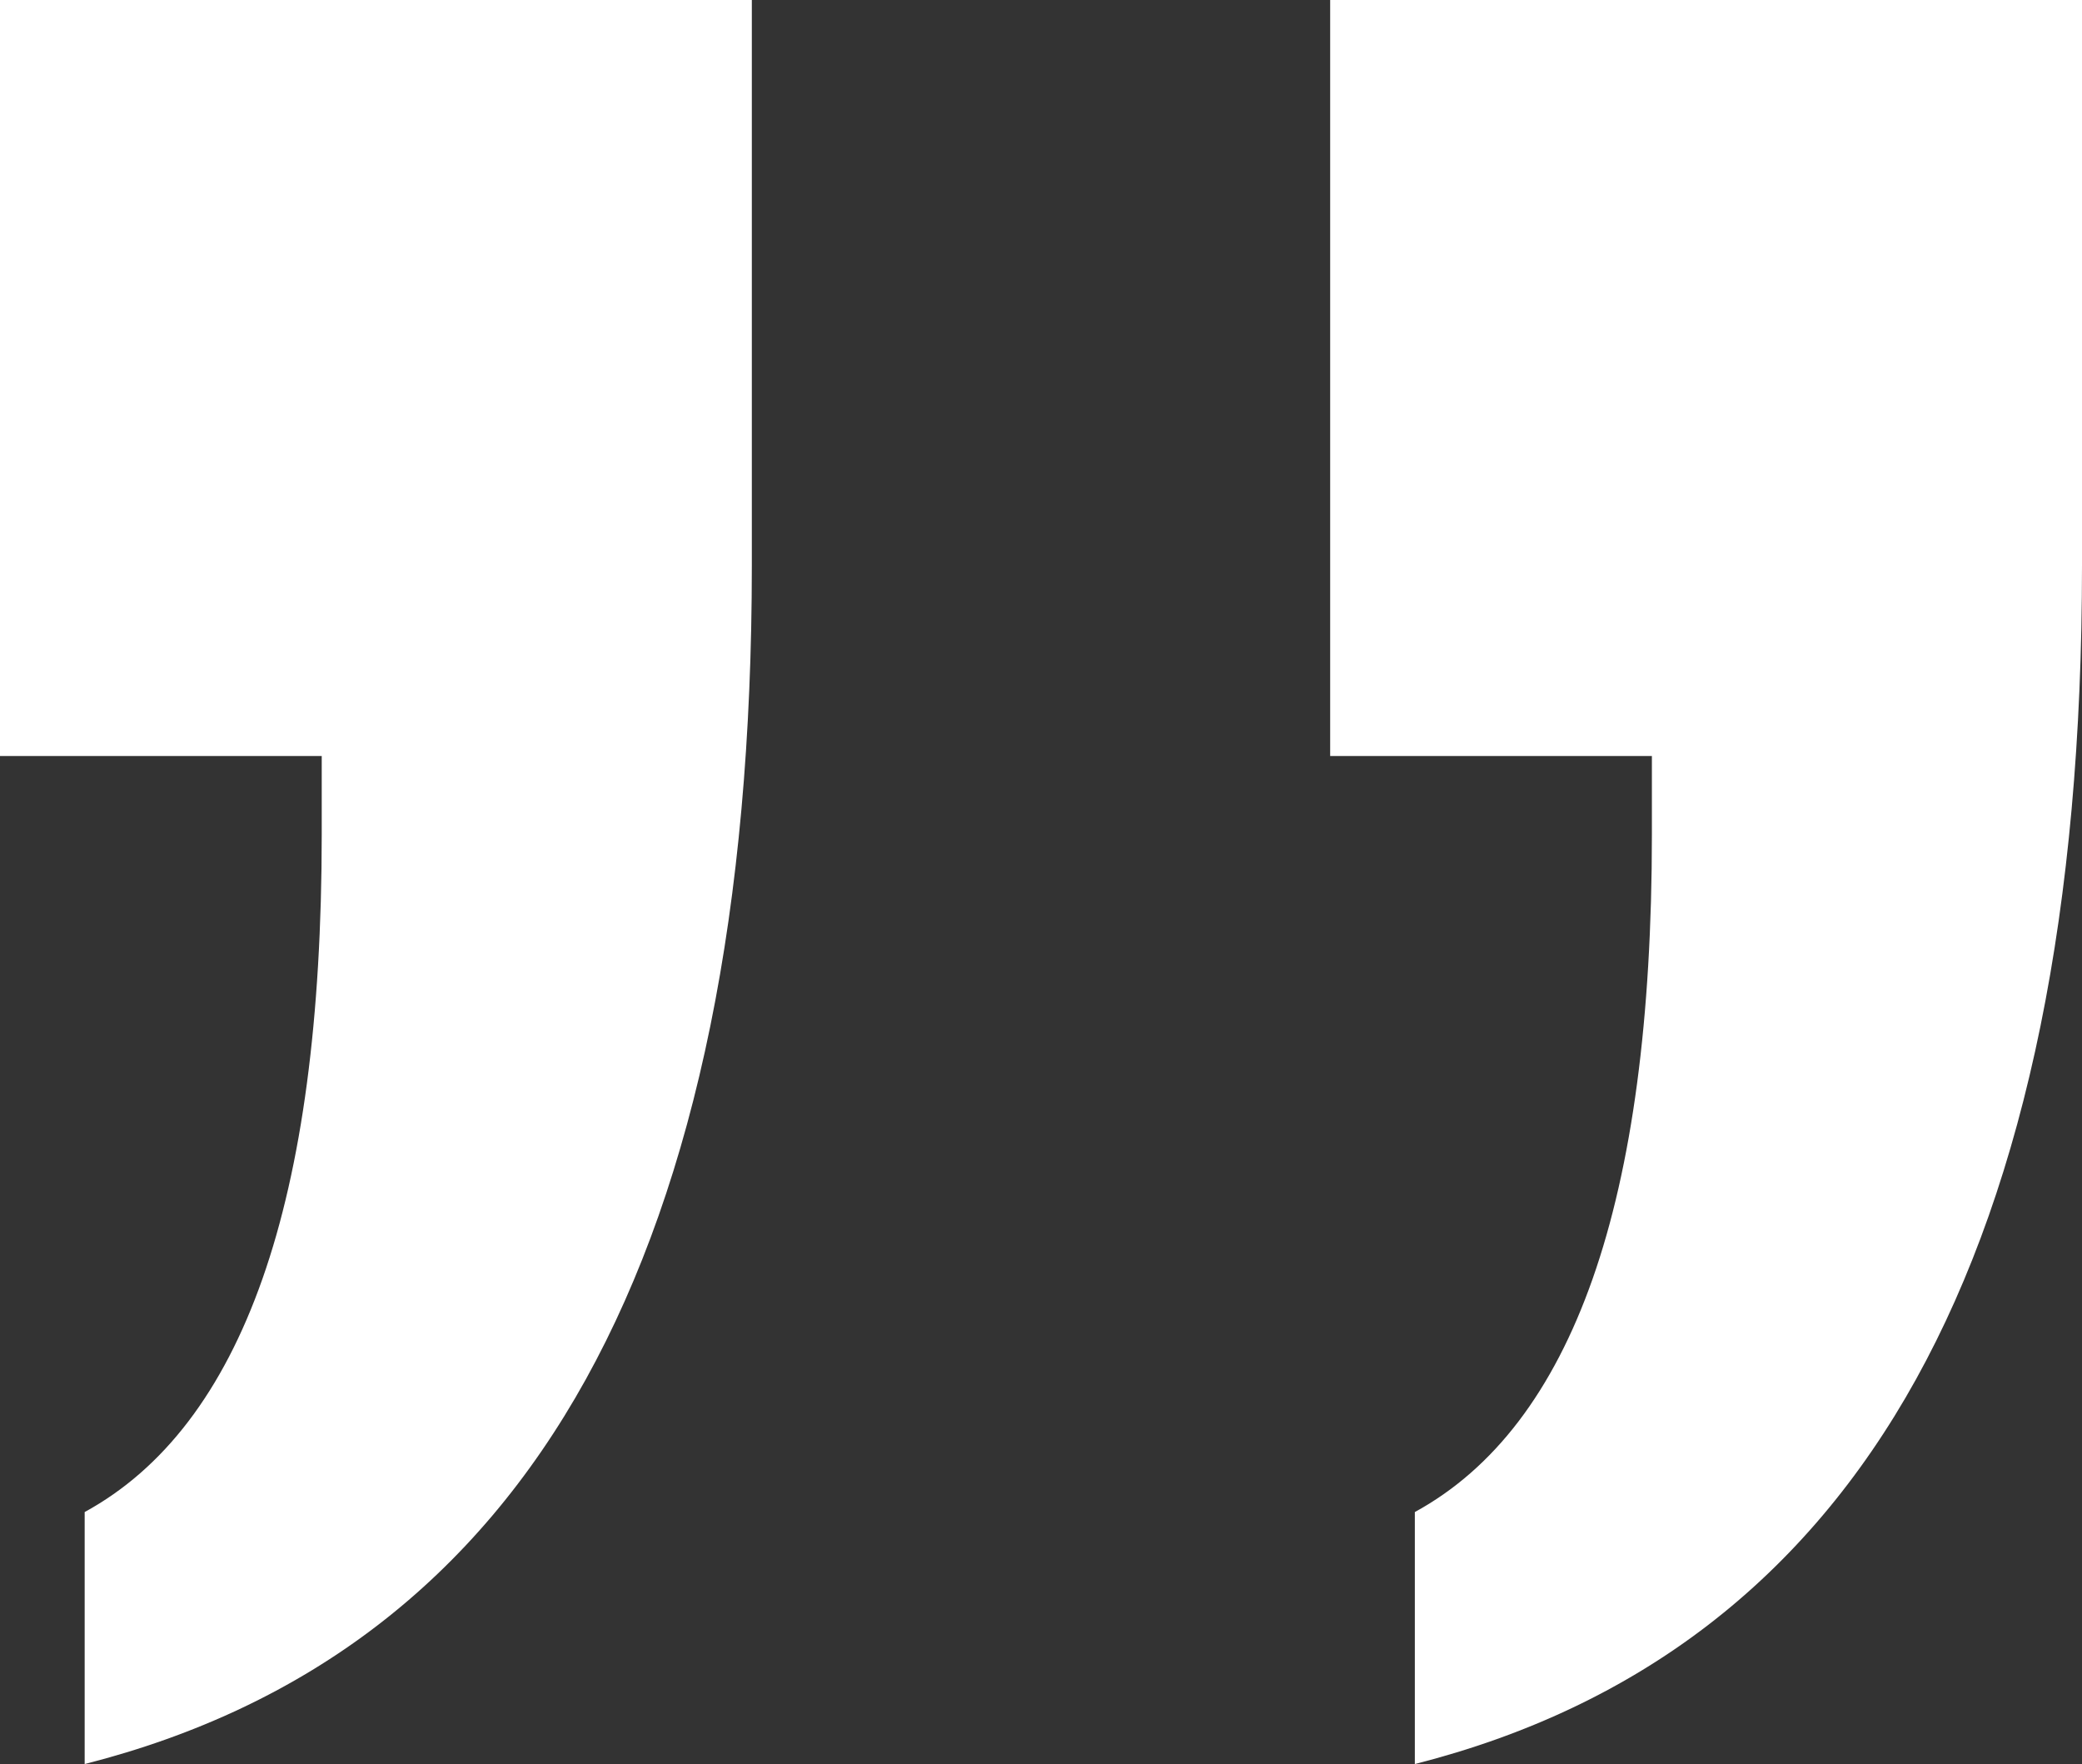 <?xml version="1.0" encoding="UTF-8"?>
<svg width="72px" height="61px" viewBox="0 0 72 61" version="1.1" xmlns="http://www.w3.org/2000/svg" xmlns:xlink="http://www.w3.org/1999/xlink">
    <rect x="0" y="0" width="72" height="61" fill="#333333" stroke="none"/>
    <title>Group 18</title>
    <g id="Page-1" stroke="none" stroke-width="1" fill="none" fill-rule="evenodd">
        <g id="Group-18" fill="#FFFFFF">
            <path d="M23.072,0 L23.072,8.714 C20.339,10.206 18.29,12.895 16.923,16.781 C15.557,20.667 14.874,25.79 14.874,32.149 L14.874,34.857 L26,34.857 L26,61 L0,61 L0,41.452 C0,29.597 1.913,20.216 5.739,13.307 C9.565,6.398 15.342,1.963 23.072,0 Z" id="Path-Copy" transform="translate(13, 30.5) rotate(-180) translate(-13, -30.5) "></path>
            <path d="M69.072,0 L69.072,8.714 C66.339,10.206 64.29,12.895 62.923,16.781 C61.557,20.667 60.874,25.79 60.874,32.149 L60.874,34.857 L72,34.857 L72,61 L46,61 L46,41.452 C46,29.597 47.913,20.216 51.739,13.307 C55.565,6.398 61.342,1.963 69.072,0 Z" id="Path-Copy-2" transform="translate(59, 30.5) rotate(-180) translate(-59, -30.5) "></path>
        </g>
    </g>
</svg>